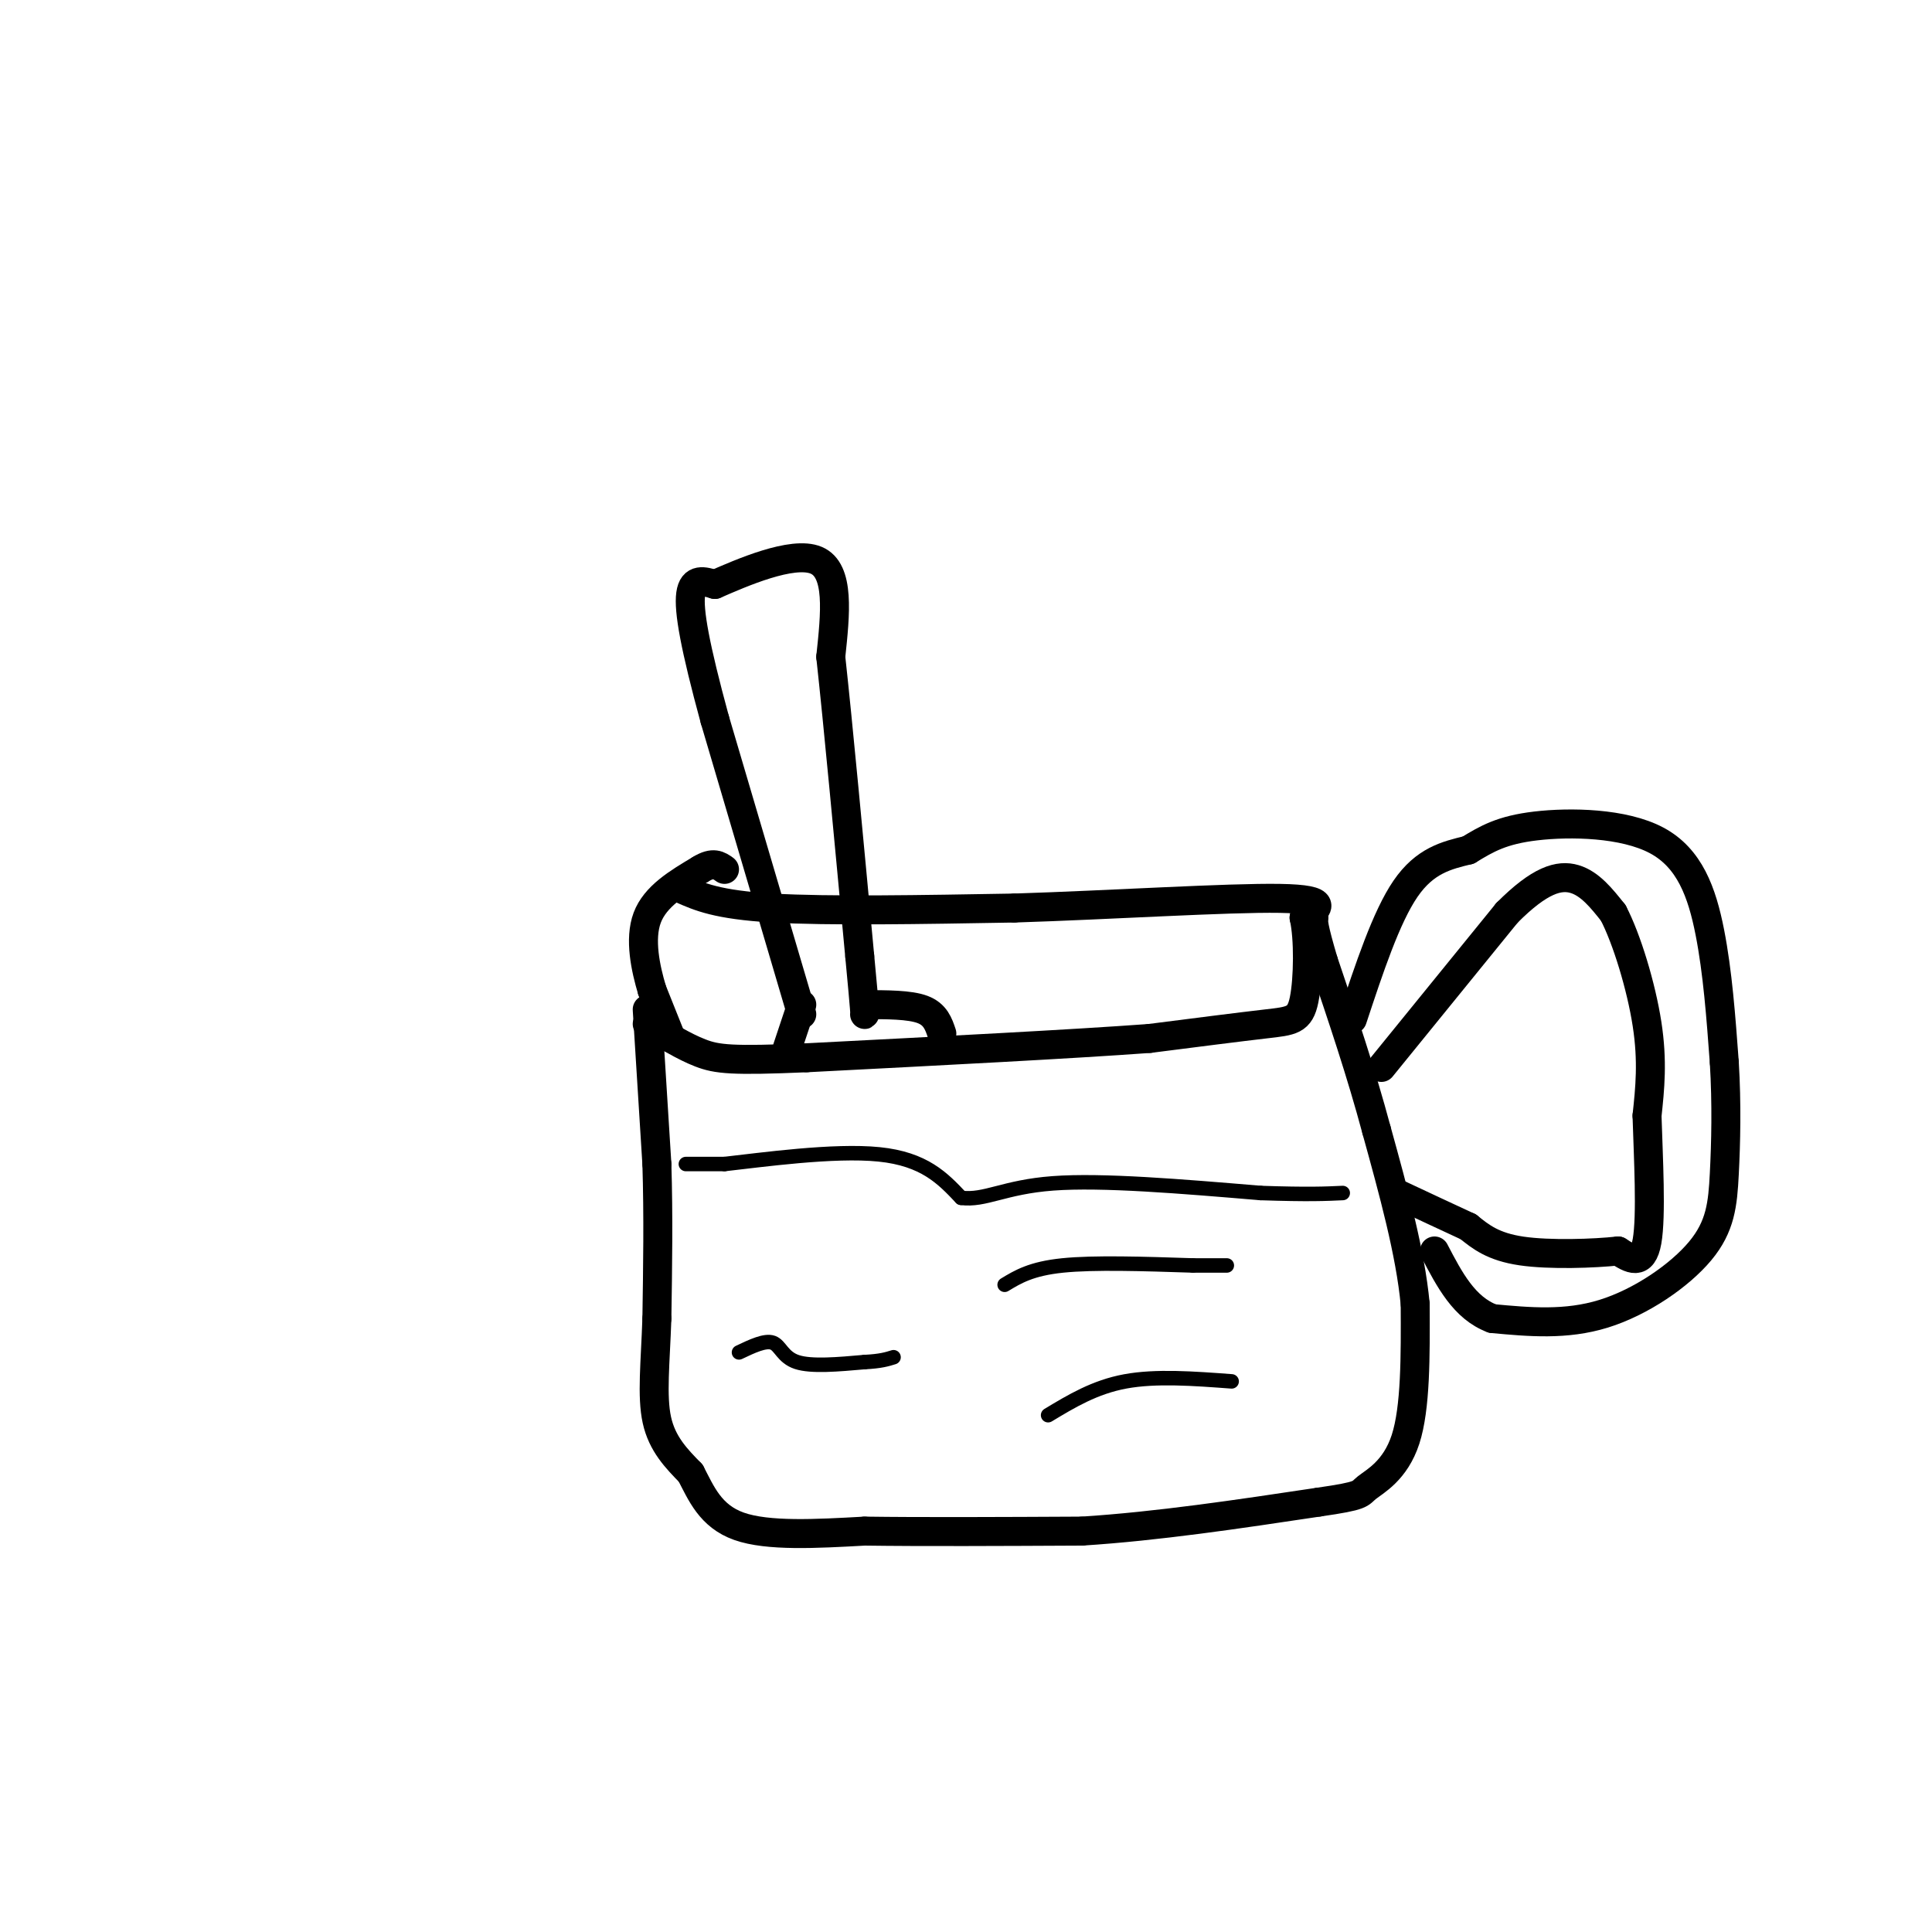 <svg viewBox='0 0 400 400' version='1.1' xmlns='http://www.w3.org/2000/svg' xmlns:xlink='http://www.w3.org/1999/xlink'><g fill='none' stroke='#000000' stroke-width='6' stroke-linecap='round' stroke-linejoin='round'><path d='M141,184c3.750,1.667 7.500,3.333 19,4c11.500,0.667 30.750,0.333 50,0'/><path d='M210,188c19.778,-0.622 44.222,-2.178 55,-2c10.778,0.178 7.889,2.089 5,4'/><path d='M270,190c0.964,4.202 0.875,12.708 0,17c-0.875,4.292 -2.536,4.369 -8,5c-5.464,0.631 -14.732,1.815 -24,3'/><path d='M238,215c-15.833,1.167 -43.417,2.583 -71,4'/><path d='M167,219c-15.444,0.667 -18.556,0.333 -22,-1c-3.444,-1.333 -7.222,-3.667 -11,-6'/><path d='M139,215c0.000,0.000 -4.000,-10.000 -4,-10'/><path d='M135,205c-1.333,-4.444 -2.667,-10.556 -1,-15c1.667,-4.444 6.333,-7.222 11,-10'/><path d='M145,180c2.667,-1.667 3.833,-0.833 5,0'/><path d='M134,209c0.000,0.000 2.000,32.000 2,32'/><path d='M136,241c0.333,10.667 0.167,21.333 0,32'/><path d='M136,273c-0.311,9.156 -1.089,16.044 0,21c1.089,4.956 4.044,7.978 7,11'/><path d='M143,305c2.156,4.111 4.044,8.889 10,11c5.956,2.111 15.978,1.556 26,1'/><path d='M179,317c11.833,0.167 28.417,0.083 45,0'/><path d='M224,317c15.667,-1.000 32.333,-3.500 49,-6'/><path d='M273,311c9.393,-1.345 8.375,-1.708 10,-3c1.625,-1.292 5.893,-3.512 8,-10c2.107,-6.488 2.054,-17.244 2,-28'/><path d='M293,270c-1.000,-10.667 -4.500,-23.333 -8,-36'/><path d='M285,234c-3.167,-11.833 -7.083,-23.417 -11,-35'/><path d='M274,199c-2.167,-7.333 -2.083,-8.167 -2,-9'/><path d='M272,190c-0.333,-1.500 -0.167,-0.750 0,0'/><path d='M280,211c3.500,-10.583 7.000,-21.167 11,-27c4.000,-5.833 8.500,-6.917 13,-8'/><path d='M304,176c3.833,-2.335 6.914,-4.172 14,-5c7.086,-0.828 18.177,-0.646 25,3c6.823,3.646 9.378,10.756 11,19c1.622,8.244 2.311,17.622 3,27'/><path d='M357,220c0.522,8.620 0.325,16.671 0,23c-0.325,6.329 -0.780,10.935 -5,16c-4.220,5.065 -12.206,10.590 -20,13c-7.794,2.410 -15.397,1.705 -23,1'/><path d='M309,273c-5.833,-2.167 -8.917,-8.083 -12,-14'/><path d='M286,221c0.000,0.000 26.000,-32.000 26,-32'/><path d='M312,189c6.800,-6.844 10.800,-7.956 14,-7c3.200,0.956 5.600,3.978 8,7'/><path d='M334,189c2.800,5.356 5.800,15.244 7,23c1.200,7.756 0.600,13.378 0,19'/><path d='M341,231c0.267,8.644 0.933,20.756 0,26c-0.933,5.244 -3.467,3.622 -6,2'/><path d='M335,259c-4.889,0.533 -14.111,0.867 -20,0c-5.889,-0.867 -8.444,-2.933 -11,-5'/><path d='M304,254c-4.333,-2.000 -9.667,-4.500 -15,-7'/><path d='M166,210c0.000,0.000 -18.000,-61.000 -18,-61'/><path d='M148,149c-4.133,-15.178 -5.467,-22.622 -5,-26c0.467,-3.378 2.733,-2.689 5,-2'/><path d='M148,121c5.311,-2.311 16.089,-7.089 21,-5c4.911,2.089 3.956,11.044 3,20'/><path d='M172,136c1.500,13.667 3.750,37.833 6,62'/><path d='M178,198c1.167,12.333 1.083,12.167 1,12'/><path d='M166,208c0.000,0.000 -3.000,9.000 -3,9'/><path d='M179,208c4.667,0.000 9.333,0.000 12,1c2.667,1.000 3.333,3.000 4,5'/></g>
<g fill='none' stroke='#000000' stroke-width='3' stroke-linecap='round' stroke-linejoin='round'><path d='M142,241c0.000,0.000 8.000,0.000 8,0'/><path d='M150,241c7.600,-0.844 22.600,-2.956 32,-2c9.400,0.956 13.200,4.978 17,9'/><path d='M199,248c4.956,0.644 8.844,-2.244 19,-3c10.156,-0.756 26.578,0.622 43,2'/><path d='M261,247c10.000,0.333 13.500,0.167 17,0'/><path d='M208,266c2.750,-1.667 5.500,-3.333 12,-4c6.500,-0.667 16.750,-0.333 27,0'/><path d='M247,262c5.667,0.000 6.333,0.000 7,0'/><path d='M153,280c2.711,-1.289 5.422,-2.578 7,-2c1.578,0.578 2.022,3.022 5,4c2.978,0.978 8.489,0.489 14,0'/><path d='M179,282c3.333,-0.167 4.667,-0.583 6,-1'/><path d='M217,293c4.833,-2.917 9.667,-5.833 16,-7c6.333,-1.167 14.167,-0.583 22,0'/></g>
</svg>